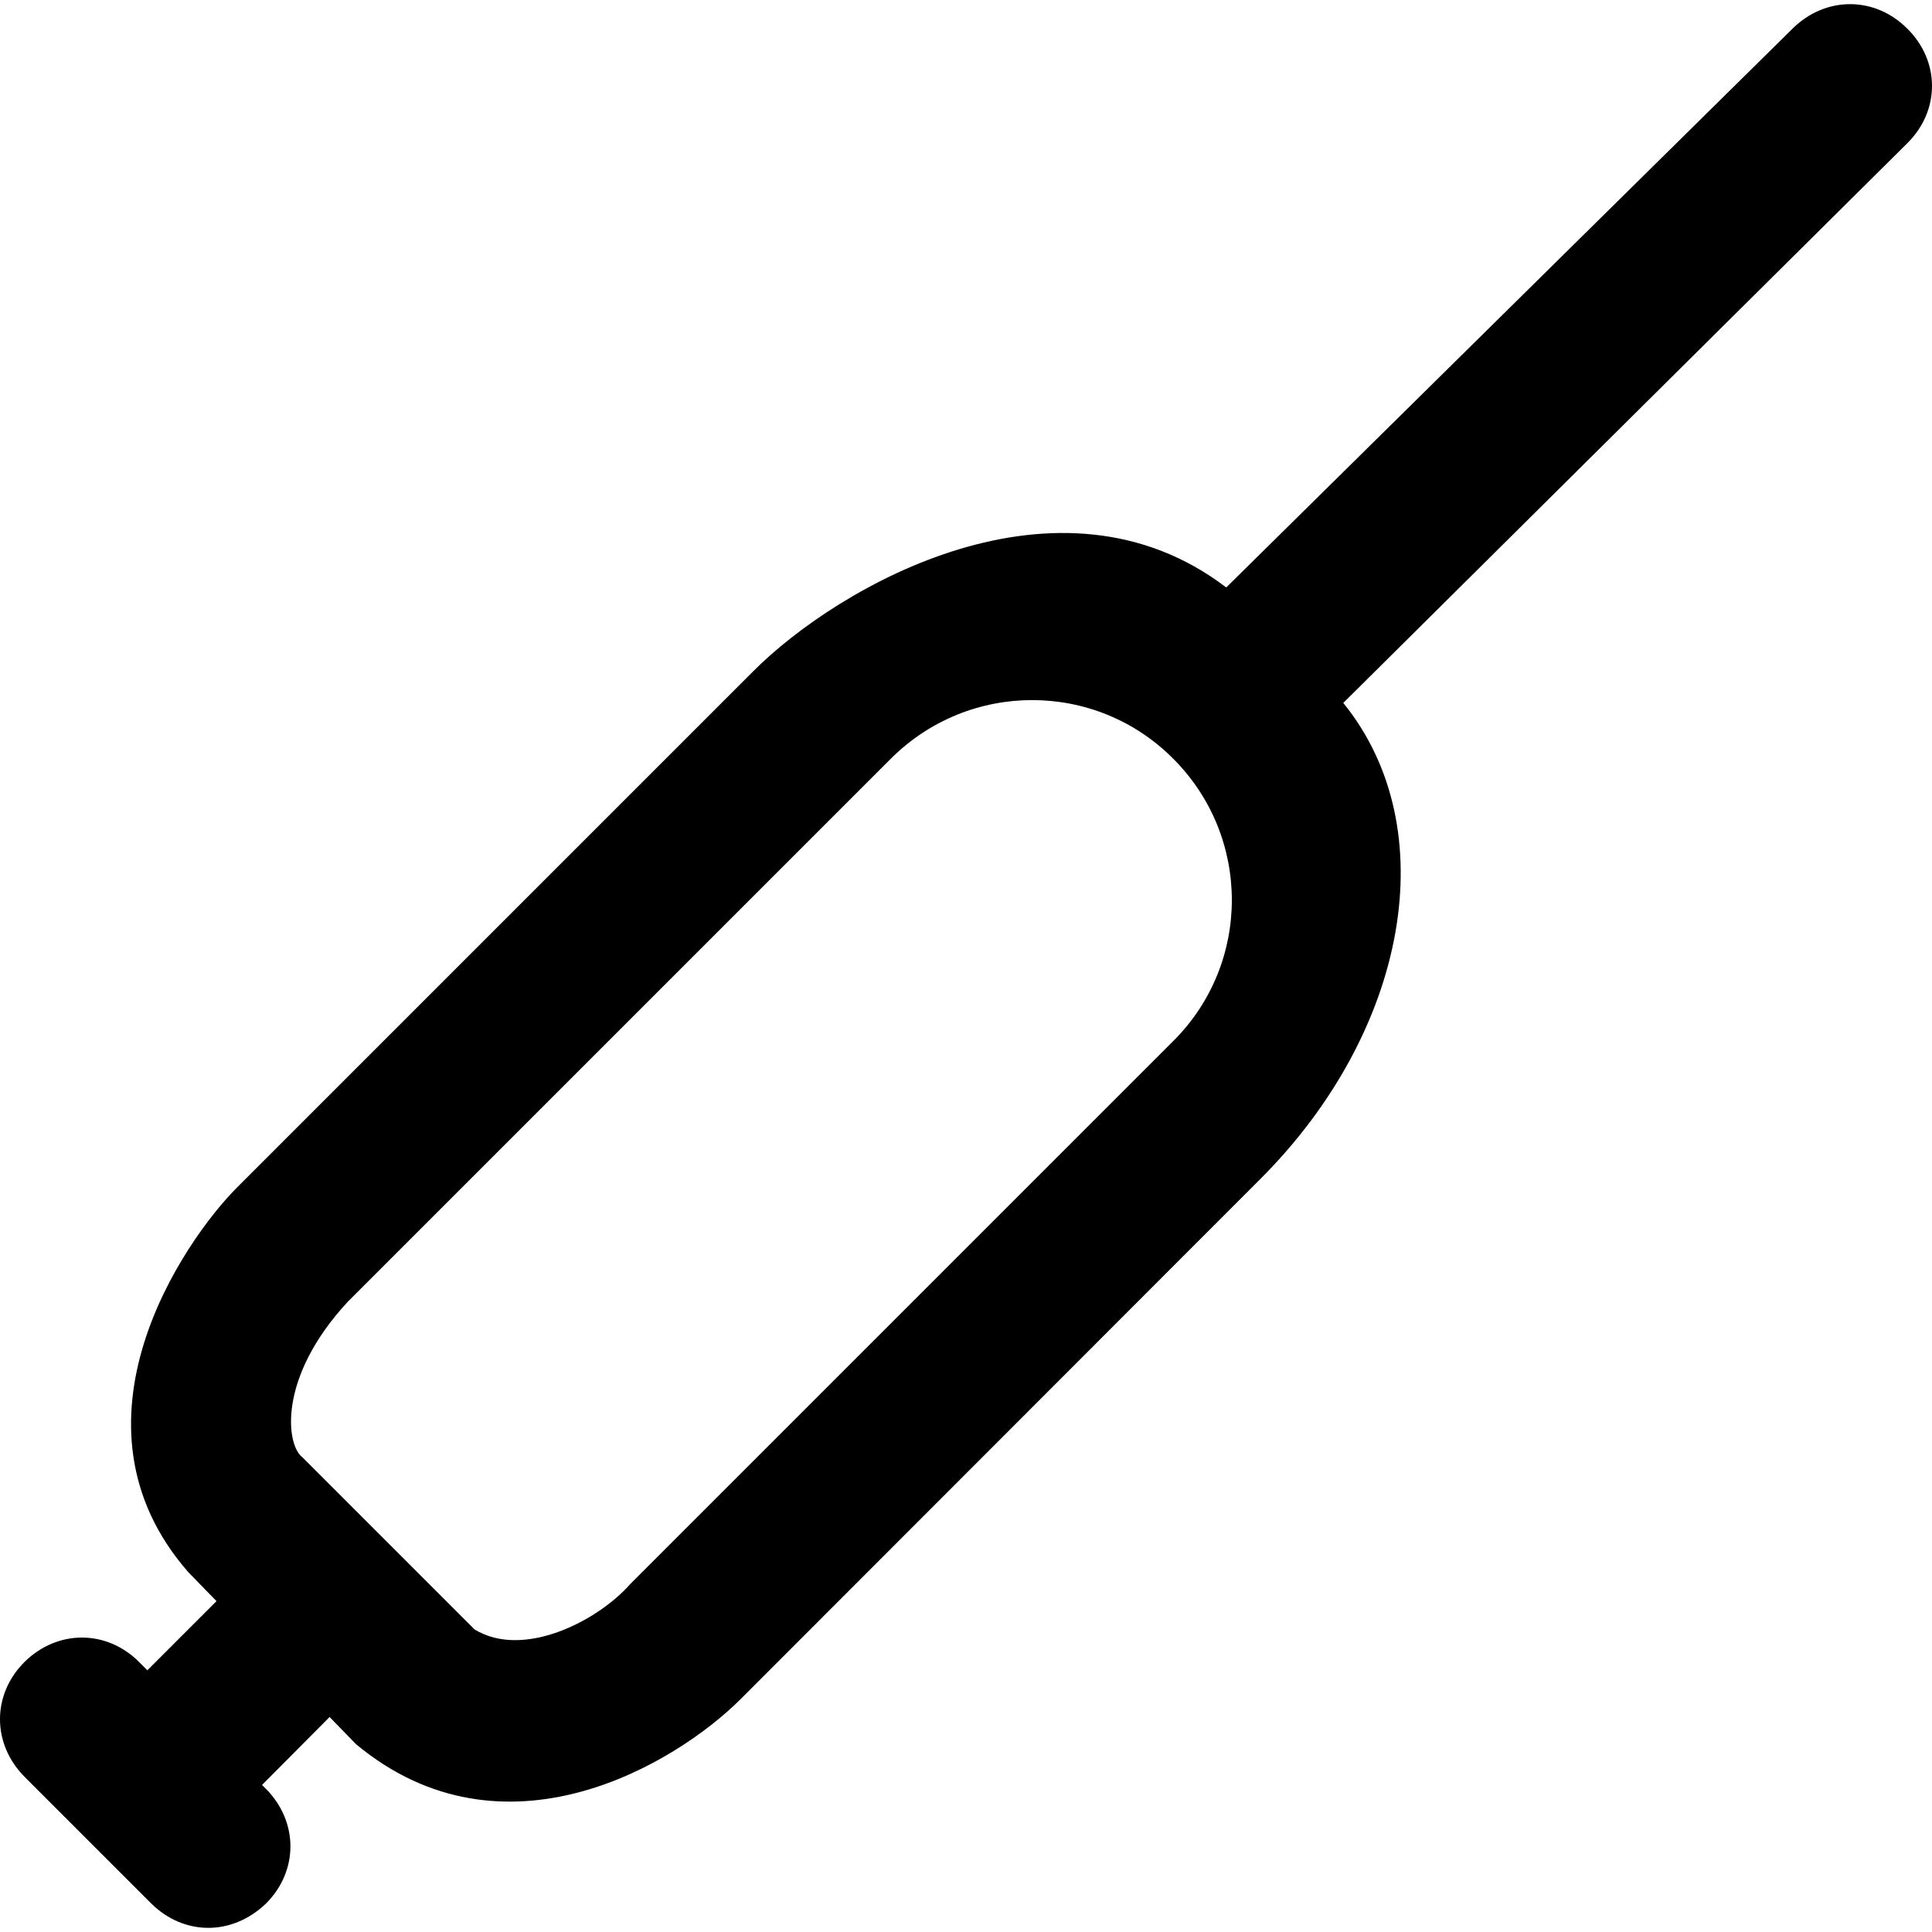 <?xml version="1.0" encoding="iso-8859-1"?>
<!-- Uploaded to: SVG Repo, www.svgrepo.com, Generator: SVG Repo Mixer Tools -->
<svg fill="#000000" height="800px" width="800px" version="1.1" id="Layer_1" xmlns="http://www.w3.org/2000/svg" xmlns:xlink="http://www.w3.org/1999/xlink" 
	 viewBox="0 0 491.925 491.925" xml:space="preserve">
<g>
	<g>
		<path d="M485.625,7.281c-8.3-8.3-20.8-8.3-29.2,0l-144.2,142.3c-42.6-32.5-98.6-0.6-120.5,21.4l-131.3,131.3
			c-13.6,13.6-45.7,60-12.5,98l7.2,7.4l-17.6,17.6l-2.1-2.1c-8.3-8.3-20.8-8.3-29.2,0c-8.3,8.3-8.3,20.8,0,29.2l32.3,32.3
			c8.2,8.1,20.4,8.4,29.2,0c8.3-8.3,8.3-20.8,0-29.2l-1-1l17.2-17.3l6.7,6.9c37.6,31.3,81.3,5.2,98-11.5l132.3-132.4
			c37.6-37.6,47-89.3,21.1-121.2l143.6-142.5C494.025,28.181,494.025,15.581,485.625,7.281z M298.725,265.081l-138.3,138.3
			c-8.3,9.4-27.2,19.1-39.6,11.5l-43.8-43.8c-4.2-3.1-6.4-20.3,11.5-39.6l138.3-138.3c19.9-19.9,52.1-19.9,71.9,0
			C318.625,213.081,318.625,245.281,298.725,265.081z"/>
	</g>
</g>
</svg>